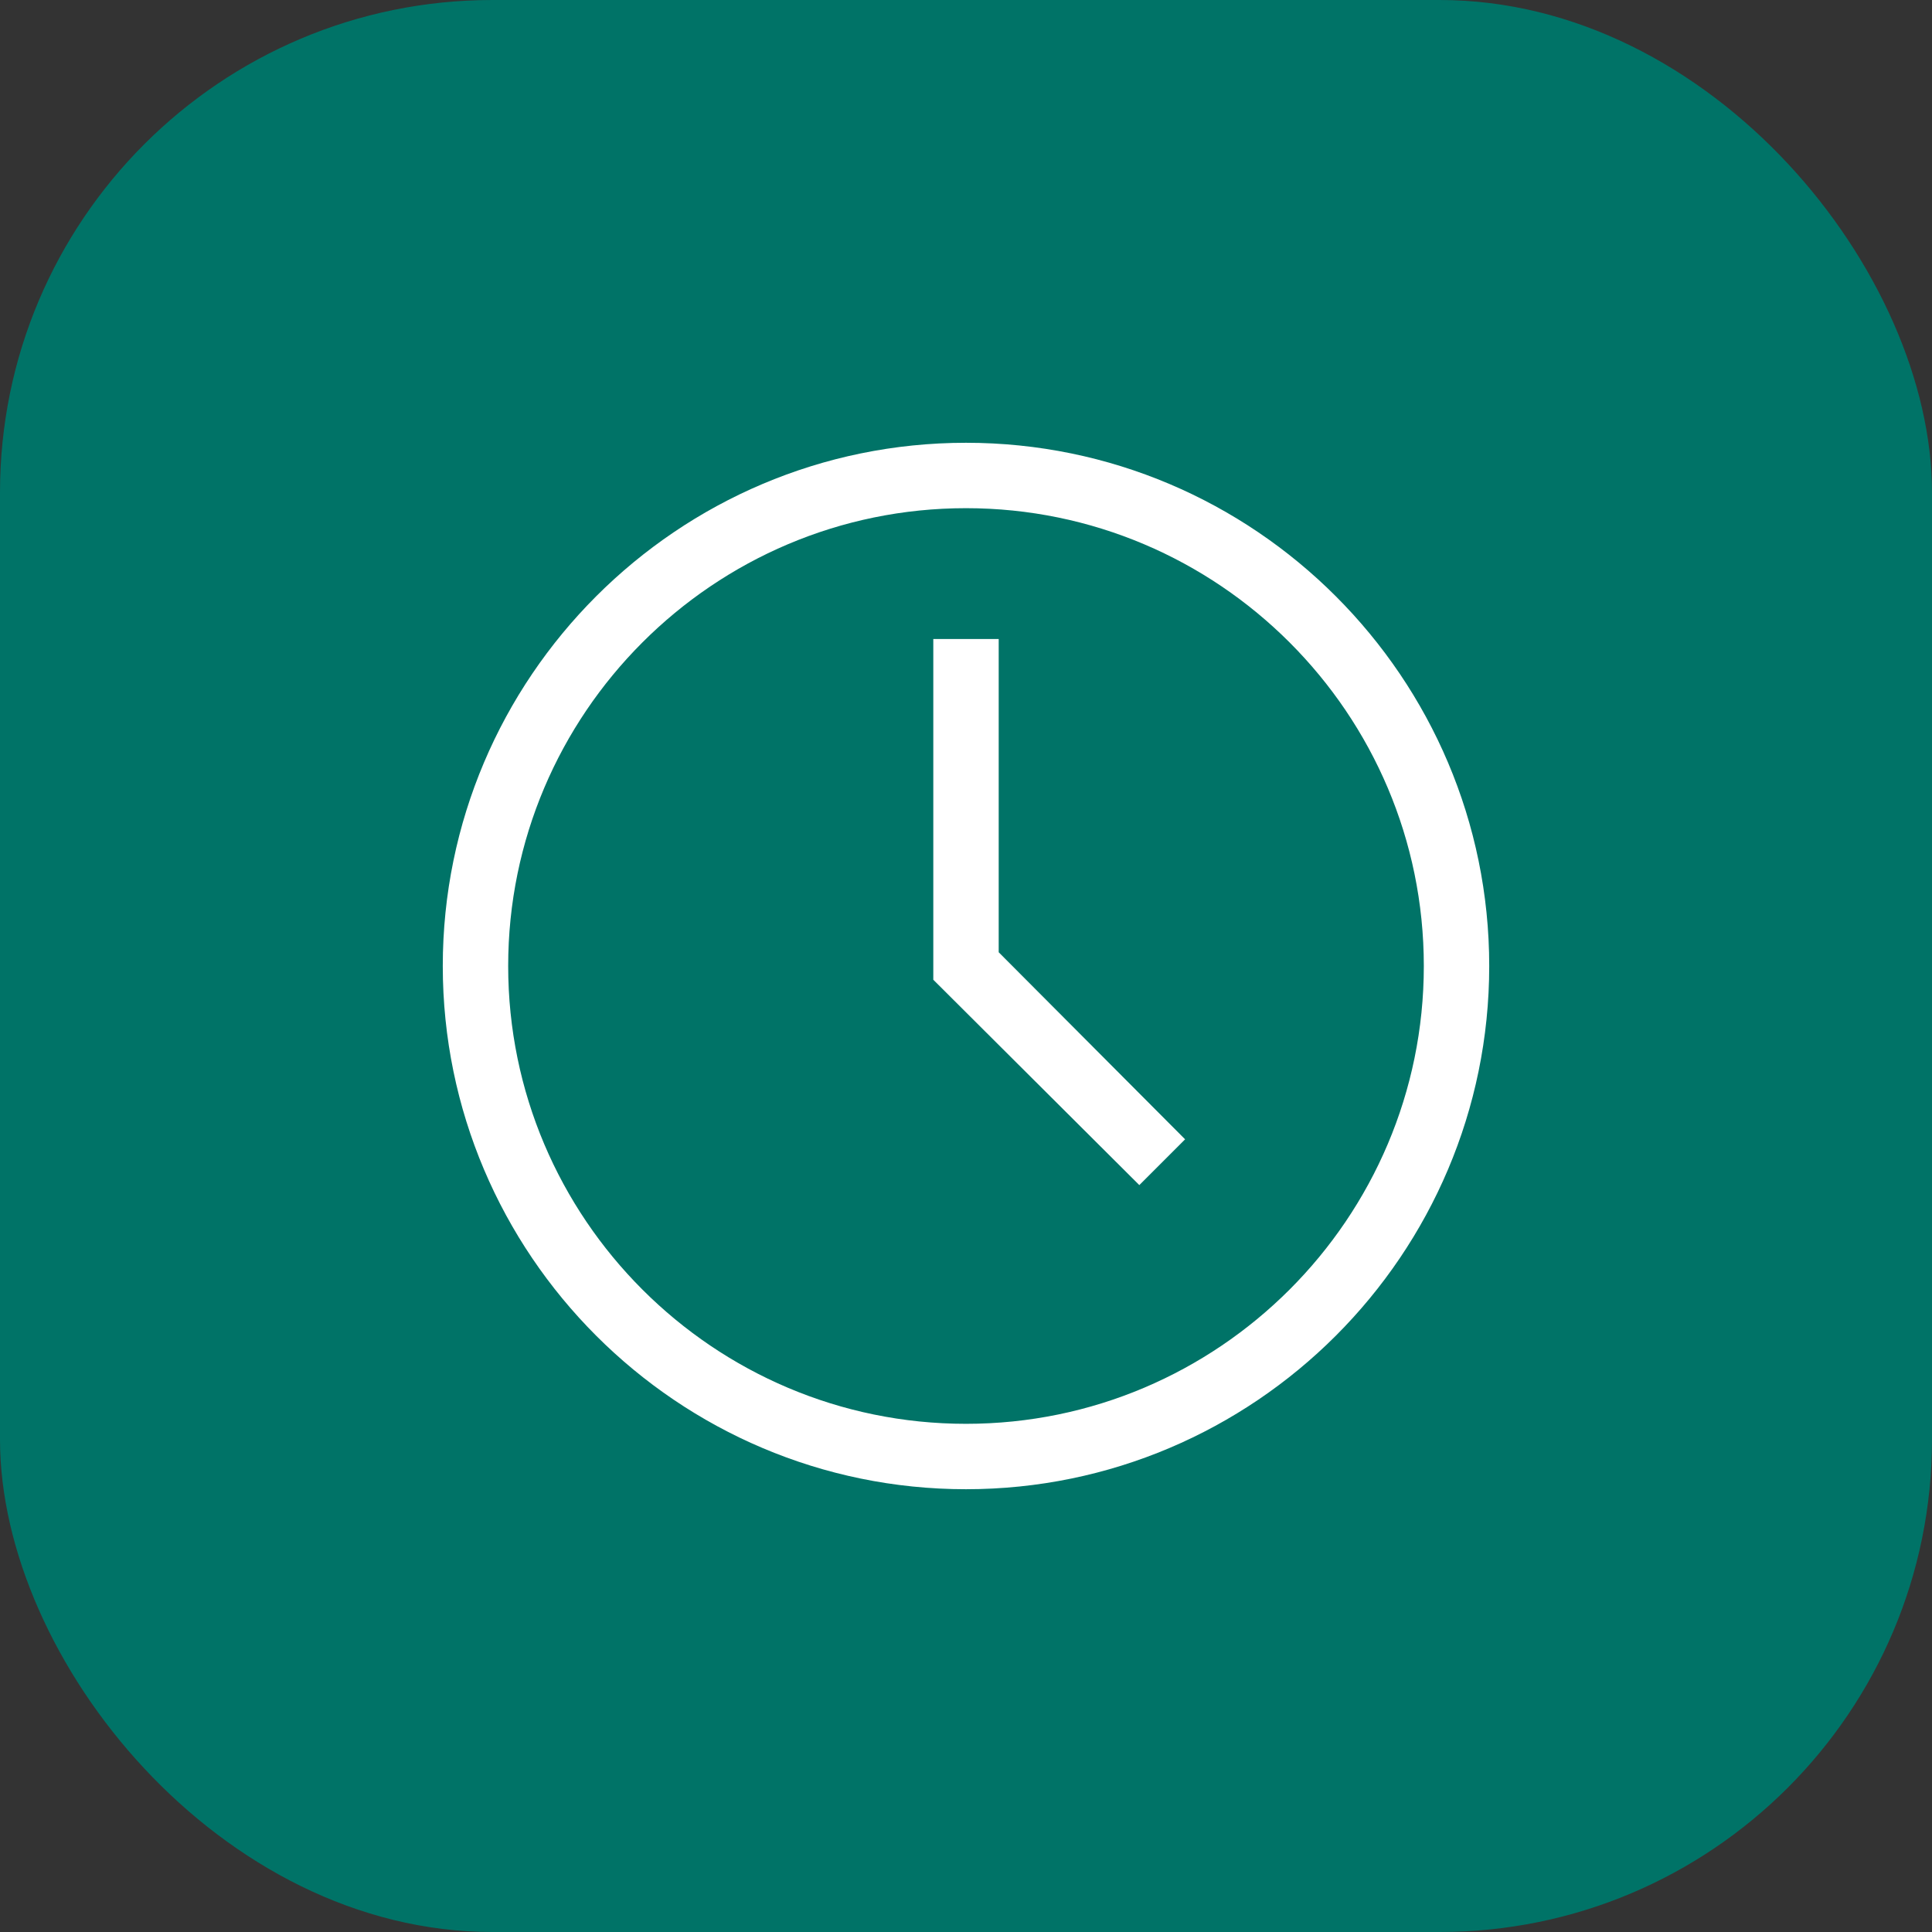 <svg xmlns="http://www.w3.org/2000/svg" id="_&#x56FE;&#x5C42;_2" data-name="&#x56FE;&#x5C42; 2" viewBox="0 0 29.54 29.54"><rect x="0" y="0" width="29.54" height="29.54" fill="#333333" stroke="none"/><defs><style>      .cls-1 {        fill: #007367;      }      .cls-2 {        fill: #fff;      }    </style></defs><g id="_&#x56FE;&#x5C42;_1-2" data-name="&#x56FE;&#x5C42; 1"><g><rect class="cls-1" width="29.54" height="29.54" rx="7.53" ry="7.53"></rect><g><path class="cls-2" d="M14.77,21.77c-3.86,0-7-3.14-7-7s3.14-7,7-7,7,3.14,7,7-3.14,7-7,7m0-15c-4.41,0-8,3.59-8,8s3.59,8,8,8,8-3.59,8-8-3.59-8-8-8"></path><polygon class="cls-2" points="15.27 9.77 14.27 9.77 14.27 14.98 17.42 18.12 18.12 17.42 15.27 14.56 15.27 9.77"></polygon></g></g></g></svg>